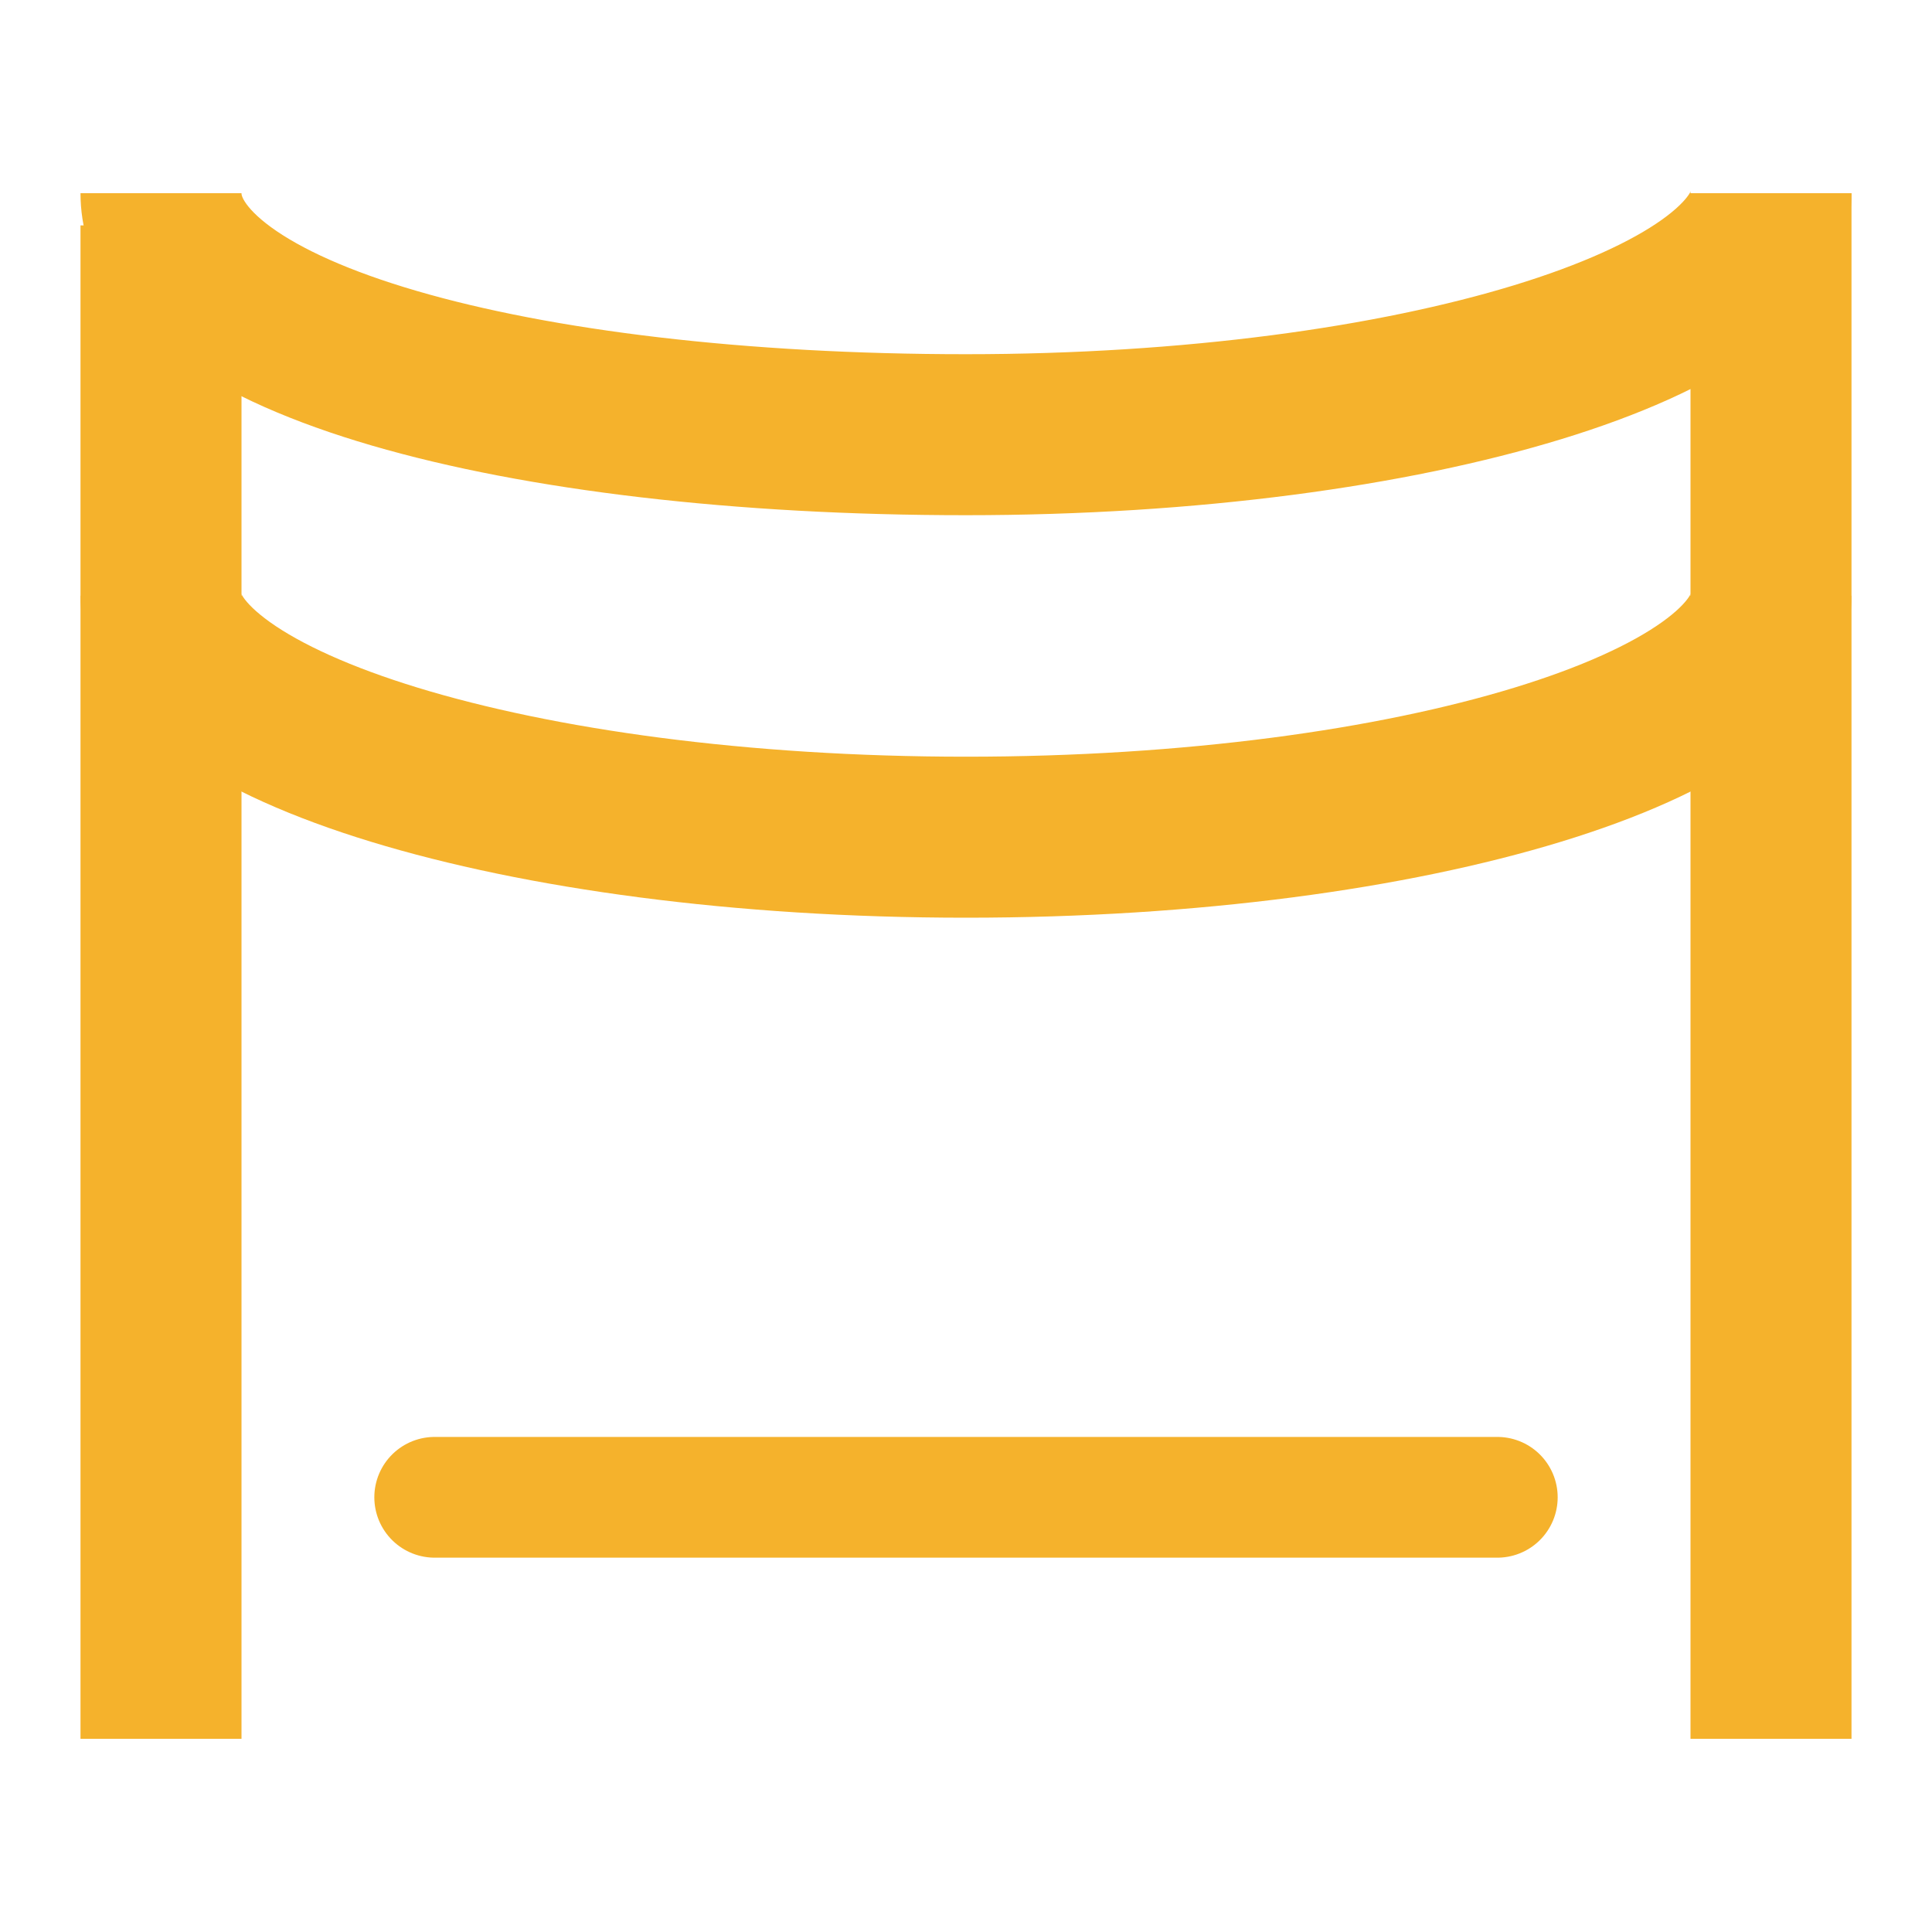 <?xml version="1.0" encoding="utf-8"?>
<!-- Generator: Adobe Illustrator 28.0.0, SVG Export Plug-In . SVG Version: 6.00 Build 0)  -->
<svg version="1.1" id="Layer_1" xmlns="http://www.w3.org/2000/svg" xmlns:xlink="http://www.w3.org/1999/xlink" x="0px" y="0px"
	 viewBox="0 0 12 12" style="enable-background:new 0 0 12 12;" xml:space="preserve">
<style type="text/css">
	.st0{fill:none;stroke:#F5B22C;stroke-width:0.75;stroke-linecap:round;stroke-miterlimit:10;}
	.st1{fill:none;stroke:#F5B22C;stroke-miterlimit:10;}
</style>
<line class="st0" x1="2.7" y1="9.3" x2="9.3" y2="9.3"/>
<path class="st1" d="M11,1.2c0,0.8-2.2,1.5-5,1.5S1,2.1,1,1.2"/>
<path class="st1" d="M11,3.7c0,0.8-2.2,1.5-5,1.5S1,4.5,1,3.7"/>
<line class="st1" x1="1" y1="1.4" x2="1" y2="10.8"/>
<line class="st1" x1="11" y1="1.2" x2="11" y2="10.8"/>
</svg>
